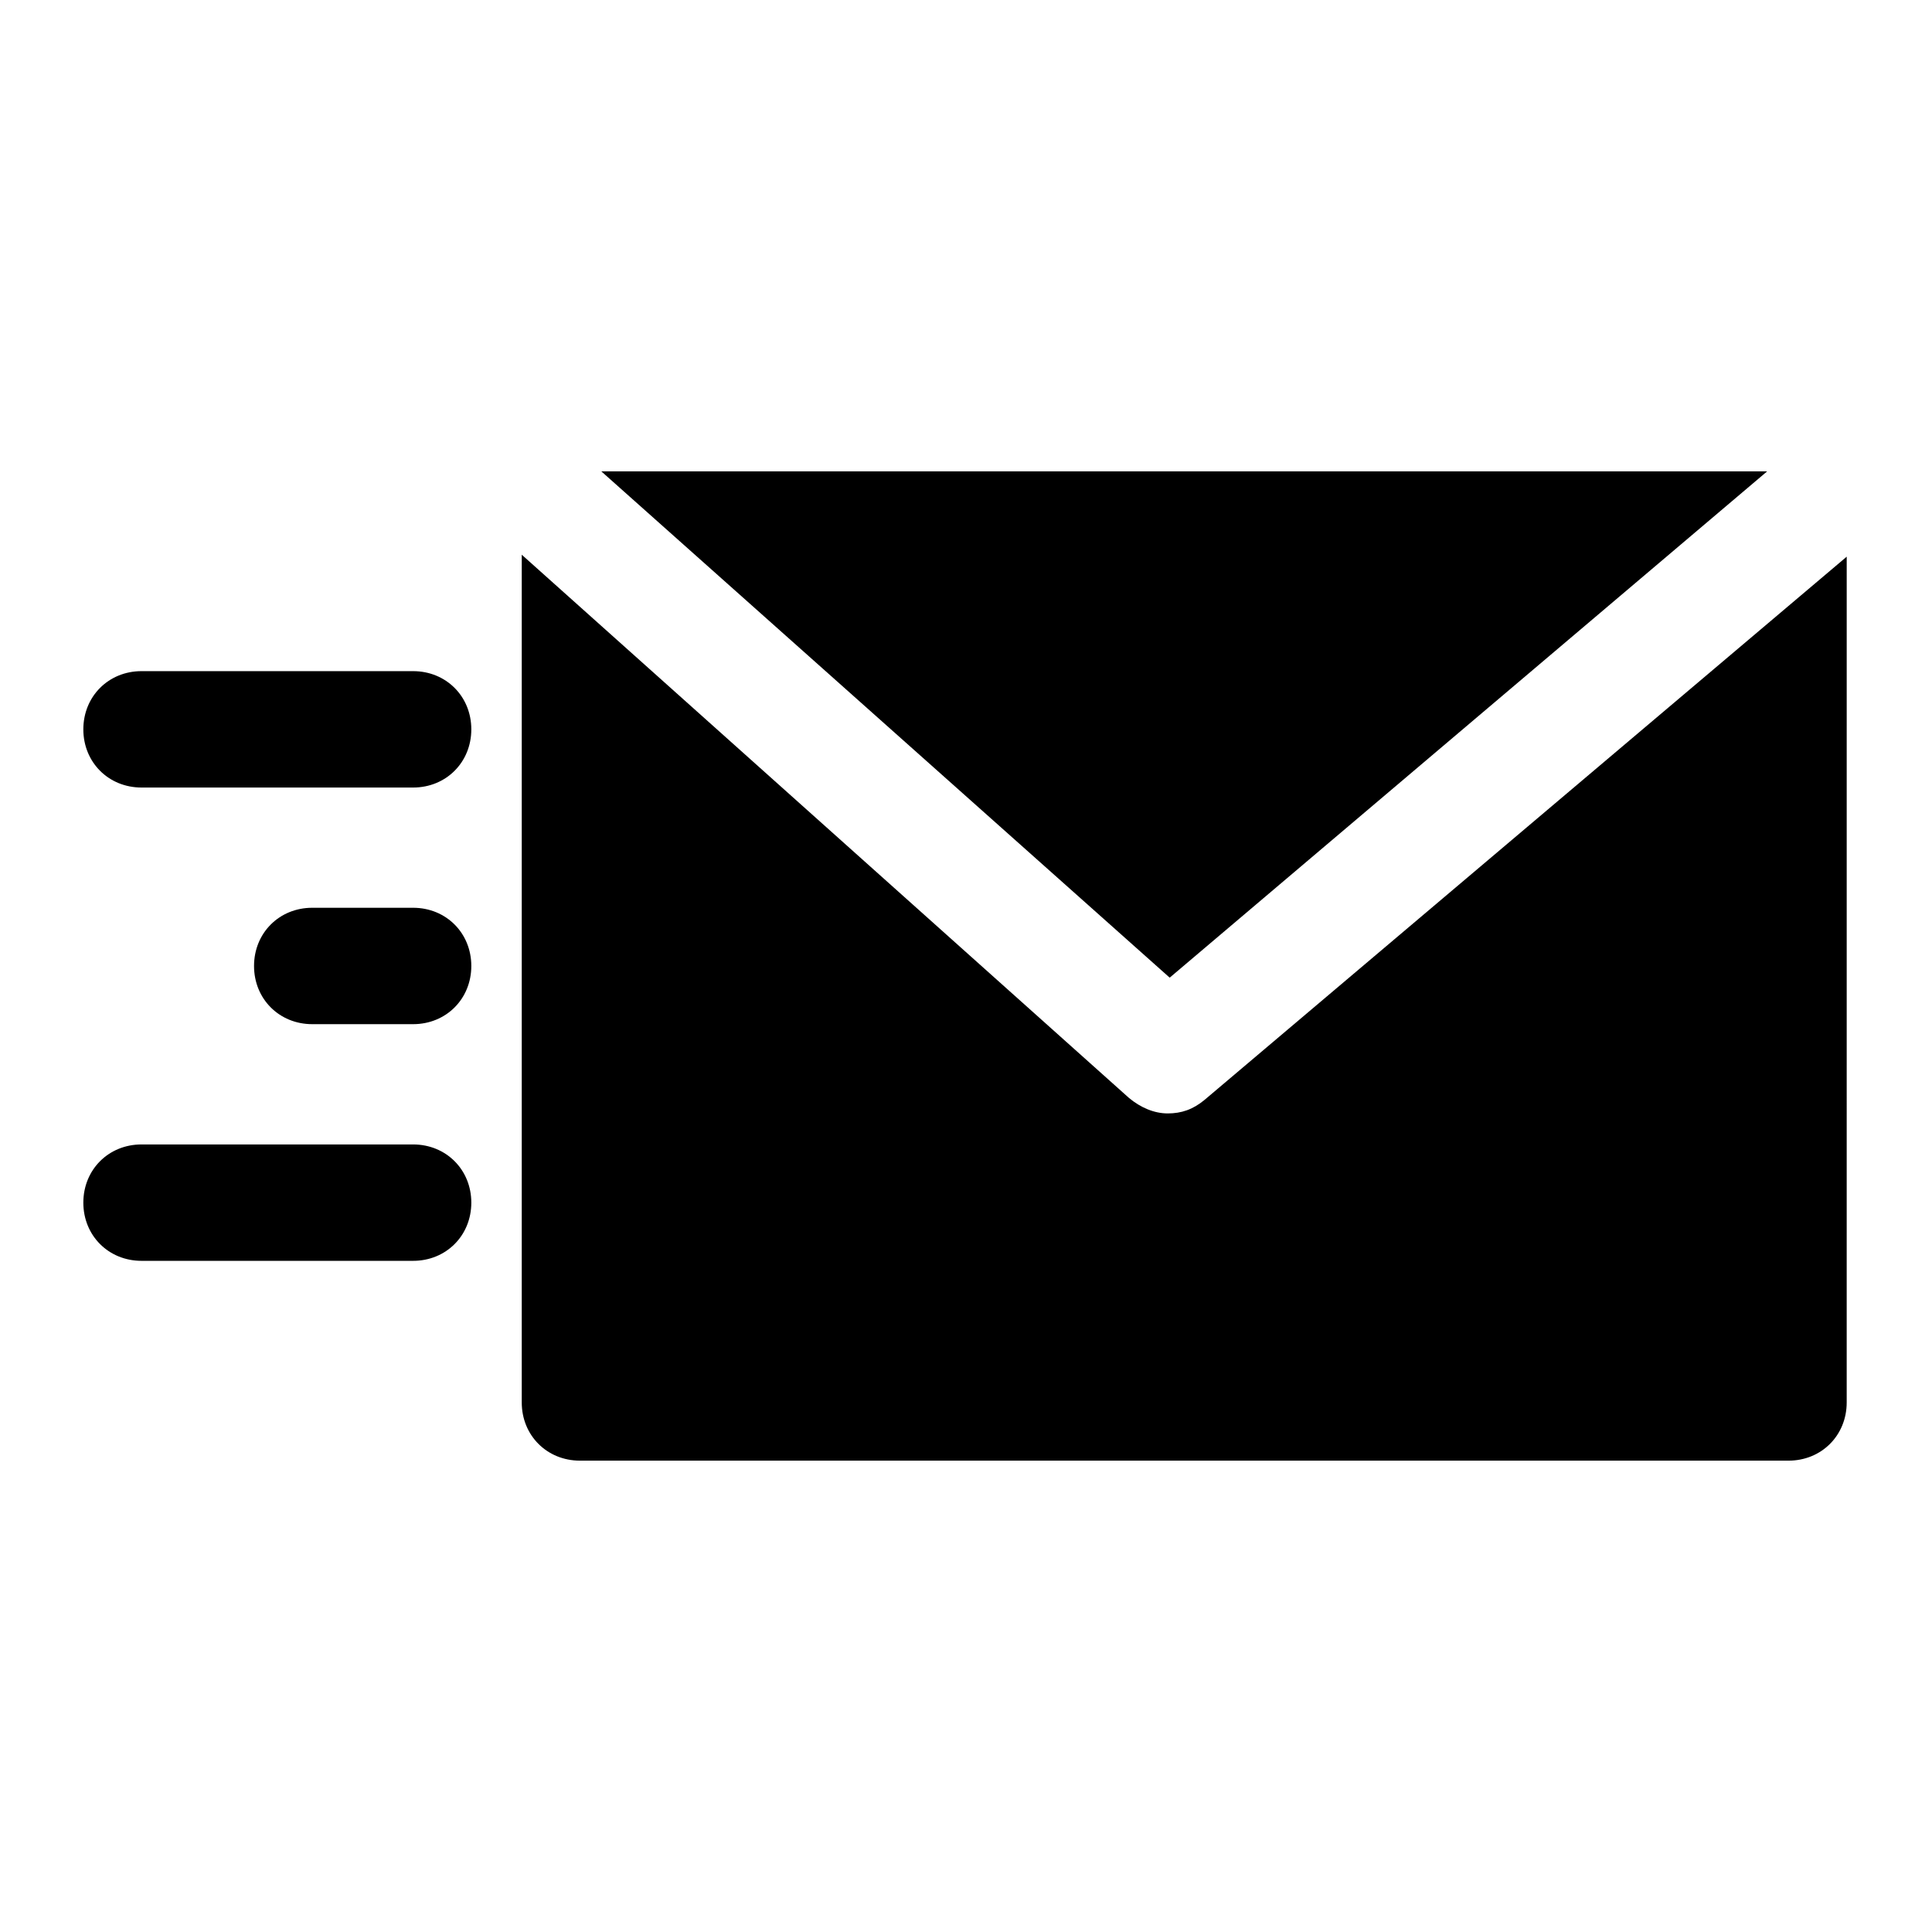 <?xml version="1.0" encoding="UTF-8"?>
<!-- The Best Svg Icon site in the world: iconSvg.co, Visit us! https://iconsvg.co -->
<svg fill="#000000" width="800px" height="800px" version="1.1" viewBox="144 144 512 512" xmlns="http://www.w3.org/2000/svg">
 <g>
  <path d="m253.48 384.57h-26.734c-8.738 0-15.422 6.684-15.422 15.422 0 8.738 6.684 15.422 15.422 15.422h26.734c8.738 0 15.422-6.684 15.422-15.422 0-8.738-6.684-15.422-15.422-15.422z"/>
  <path d="m253.48 447.29h-71.973c-8.738 0-15.422 6.684-15.422 15.422 0 8.738 6.684 15.422 15.422 15.422h71.973c8.738 0 15.422-6.684 15.422-15.422 0-8.738-6.684-15.422-15.422-15.422z"/>
  <path d="m253.48 321.86h-71.973c-8.738 0-15.422 6.684-15.422 15.422 0 8.738 6.684 15.422 15.422 15.422h71.973c8.738 0 15.422-6.684 15.422-15.422 0-8.738-6.684-15.422-15.422-15.422z"/>
  <path d="m612.32 268.91h-308.97l150.63 134.18z"/>
  <path d="m463.23 435.47c-3.086 2.57-6.168 3.598-9.77 3.598-3.598 0-7.199-1.543-10.281-4.113l-160.91-143.95v224.66c0 8.738 6.684 15.422 15.422 15.422h320.28c8.738 0 15.422-6.684 15.422-15.422l0.004-224.14z"/>
 </g>
</svg>